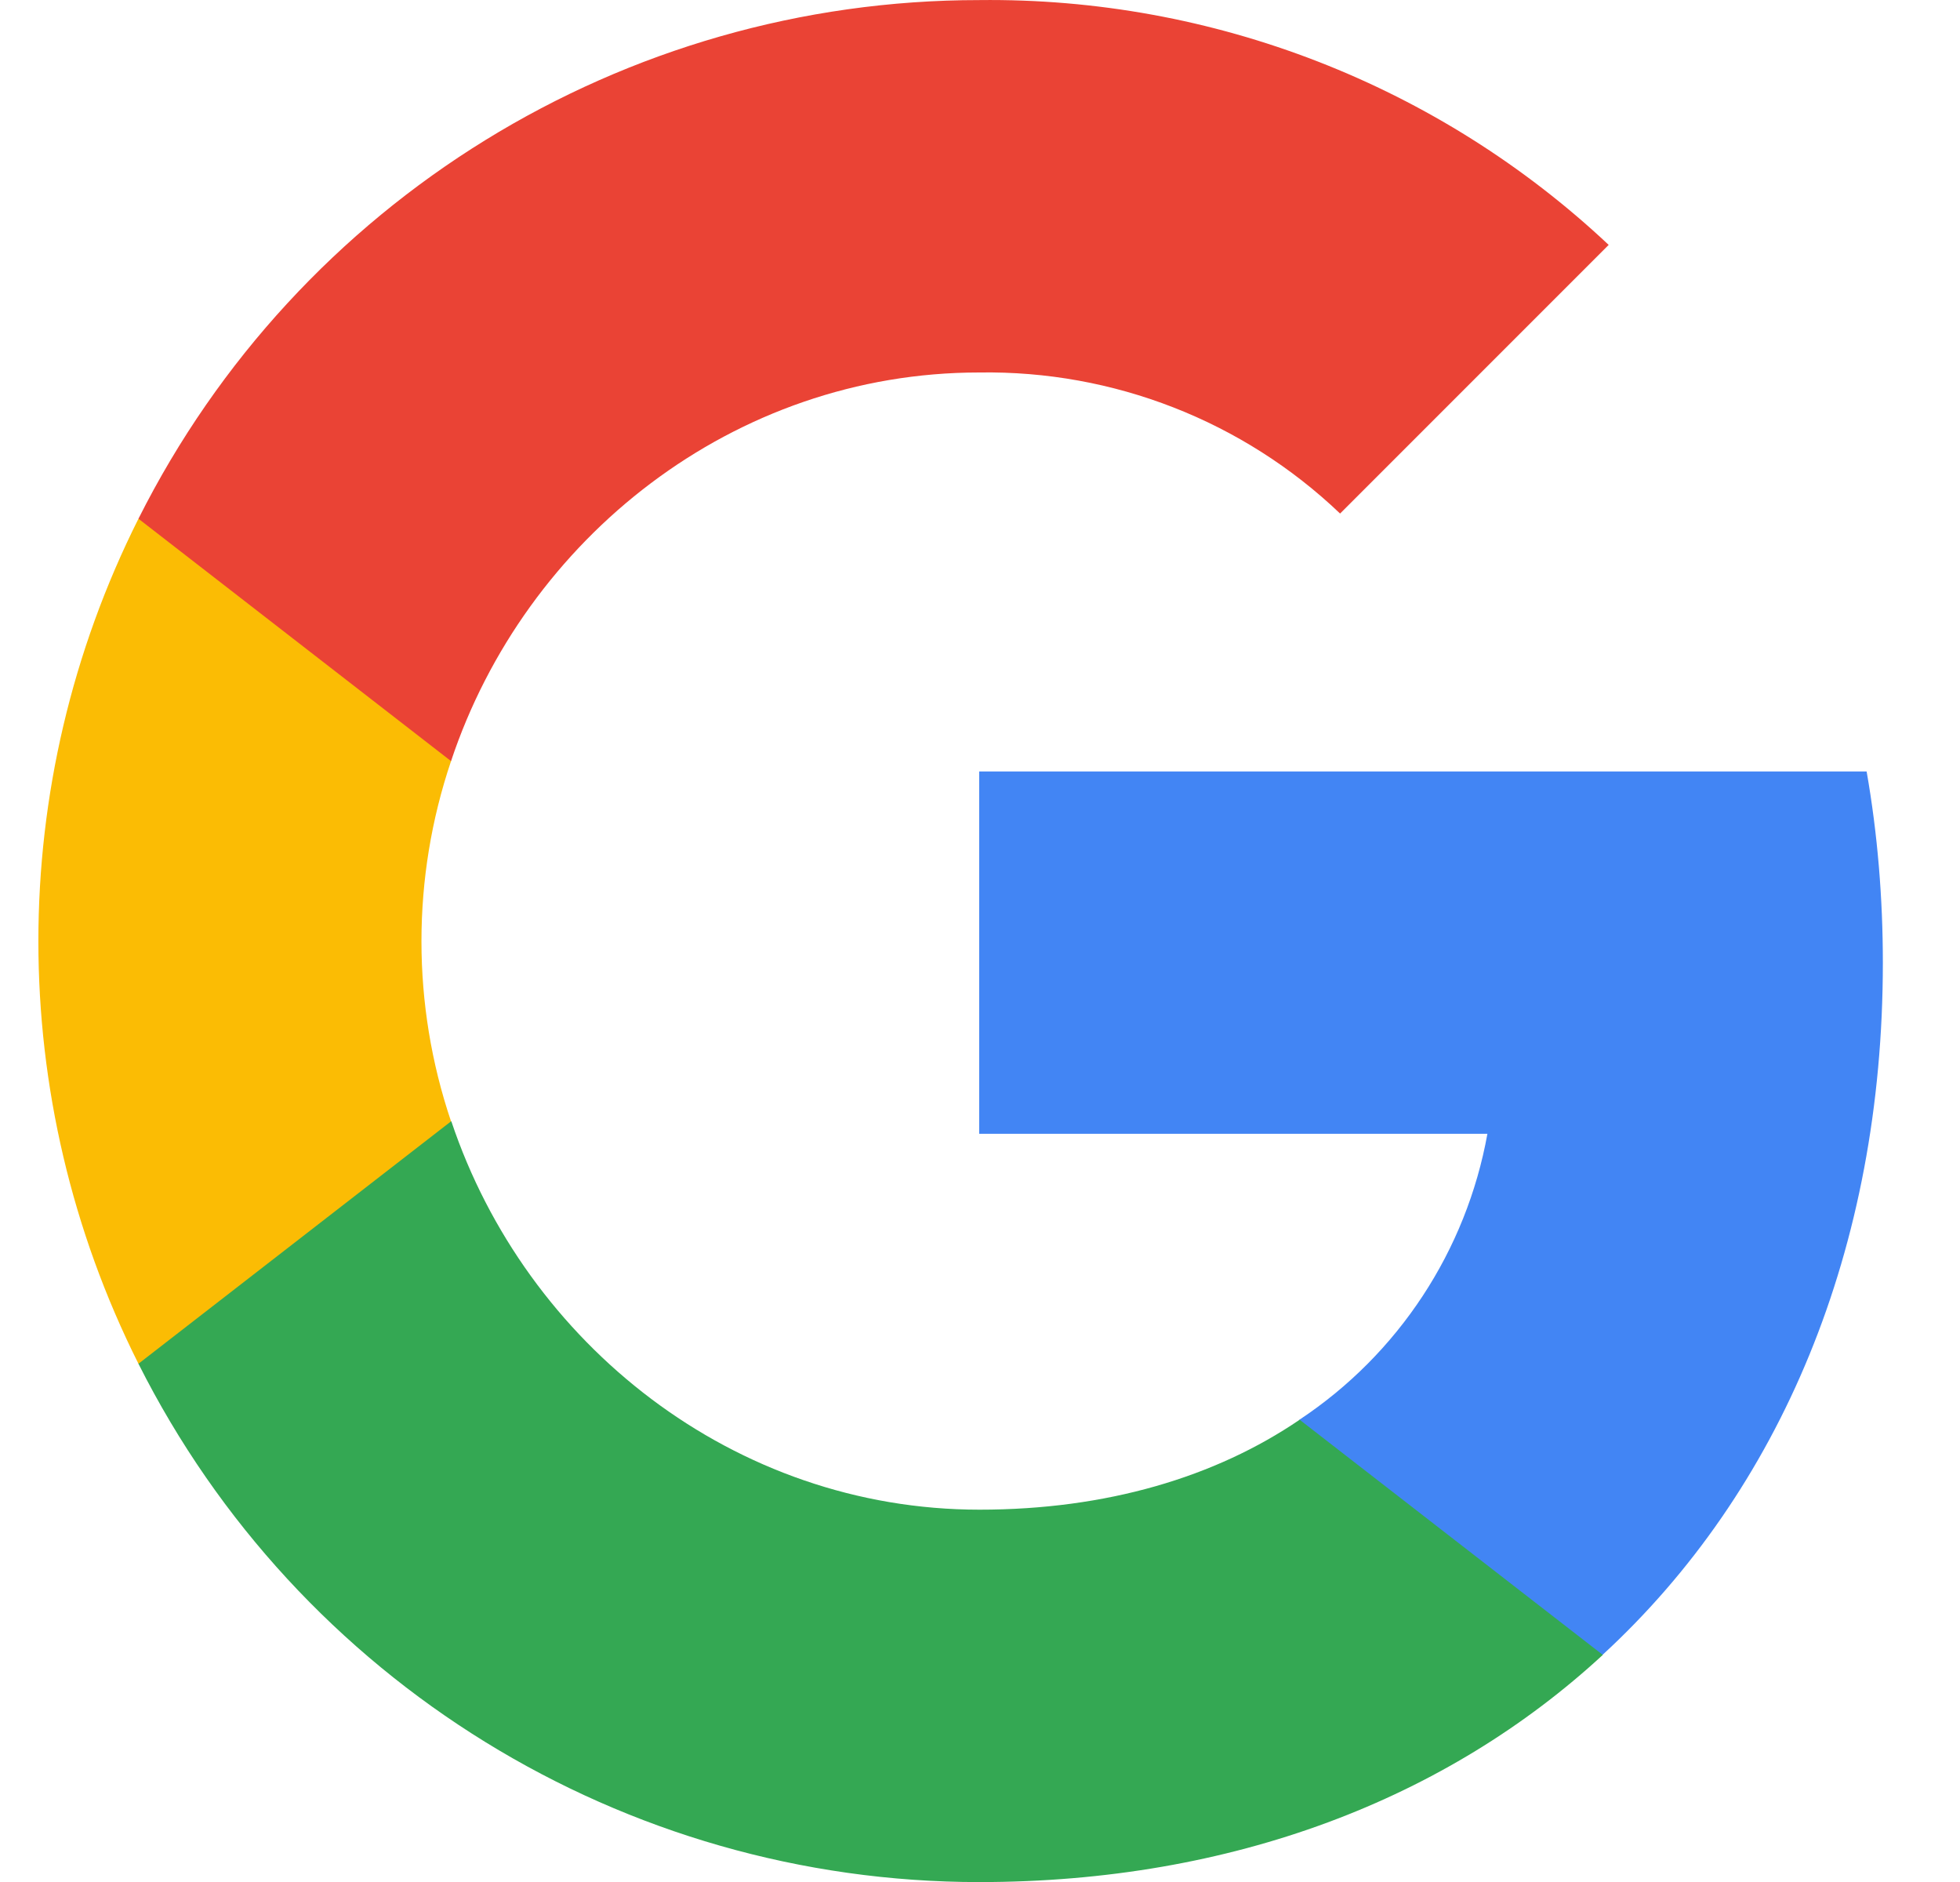 <svg width="25" height="24" viewBox="0 0 25 24" fill="none" xmlns="http://www.w3.org/2000/svg">
<g clip-path="url(#clip0_4092_739)">
<path d="M24.016 12.277C24.016 11.461 23.95 10.641 23.809 9.838H12.49V14.459H18.972C18.703 15.95 17.838 17.268 16.573 18.106V21.104H20.44C22.711 19.014 24.016 15.927 24.016 12.277Z" fill="#4285F4"/>
<path d="M12.49 24.001C15.726 24.001 18.456 22.938 20.444 21.104L16.577 18.105C15.502 18.837 14.113 19.252 12.494 19.252C9.364 19.252 6.709 17.14 5.757 14.3H1.766V17.391C3.804 21.443 7.953 24.001 12.49 24.001Z" fill="#34A853"/>
<path d="M5.753 14.3C5.25 12.81 5.25 11.196 5.753 9.706V6.615H1.766C0.064 10.005 0.064 14 1.766 17.391L5.753 14.3Z" fill="#FBBC04"/>
<path d="M12.49 4.75C14.201 4.723 15.854 5.367 17.093 6.549L20.519 3.123C18.35 1.085 15.471 -0.034 12.49 0.001C7.953 0.001 3.804 2.558 1.766 6.615L5.753 9.706C6.701 6.862 9.359 4.75 12.49 4.75Z" fill="#EA4335"/>
</g>
<defs>
<clipPath id="clip0_4092_739">
<rect width="24" height="24" fill="white" transform="translate(0.25)"/>
</clipPath>
</defs>
</svg>
